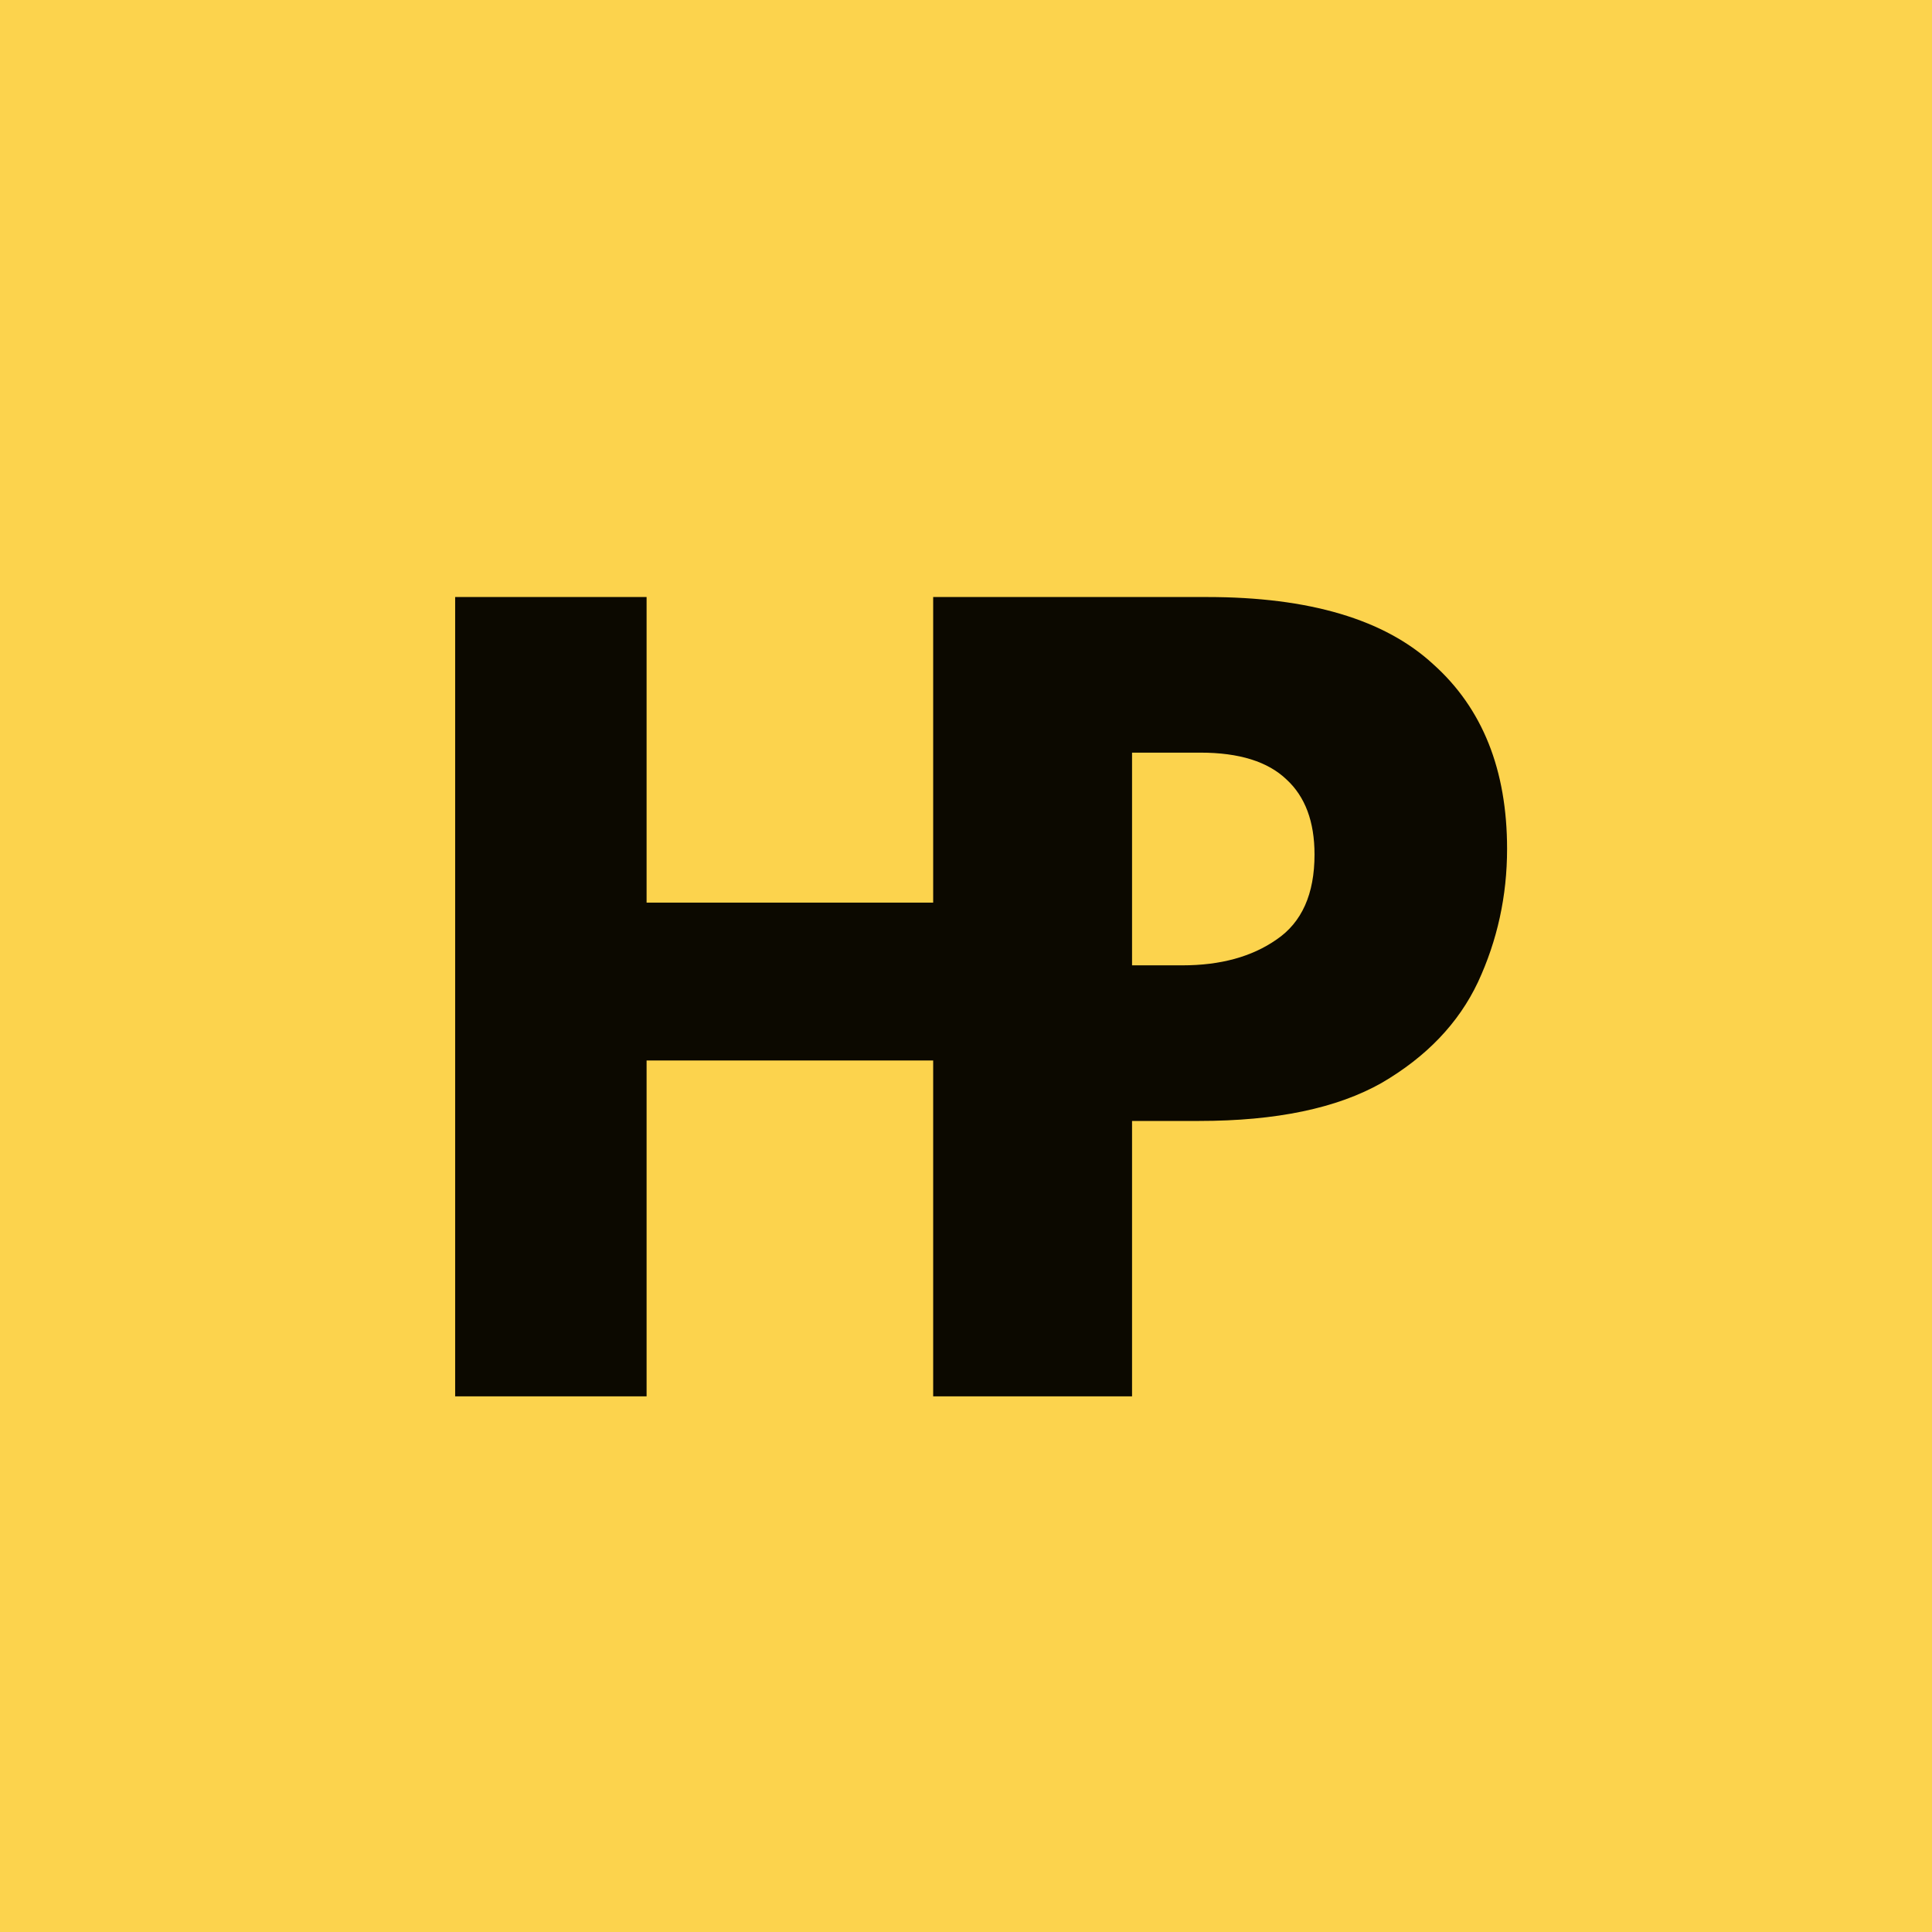 <svg width="321" height="321" viewBox="0 0 321 321" fill="none" xmlns="http://www.w3.org/2000/svg">
<rect width="321" height="321" fill="#FCD34D"/>
<path d="M186.666 232H155.046V176.2H107.43V232H75.624V99.196H107.43V149.974H155.046V99.196H186.666V232ZM200.551 99.196C217.539 99.196 230.063 102.916 238.123 110.356C246.307 117.672 250.399 127.902 250.399 141.046C250.399 148.858 248.787 156.236 245.563 163.18C242.339 170 237.007 175.58 229.567 179.92C222.127 184.136 212.021 186.244 199.249 186.244H188.089V232H156.469V99.196H200.551ZM199.435 125.05H188.089V160.39H196.459C202.783 160.39 207.991 158.964 212.083 156.112C216.299 153.26 218.407 148.548 218.407 141.976C218.407 136.52 216.857 132.366 213.757 129.514C210.657 126.538 205.883 125.05 199.435 125.05Z" fill="#0C0900"/>
</svg>
